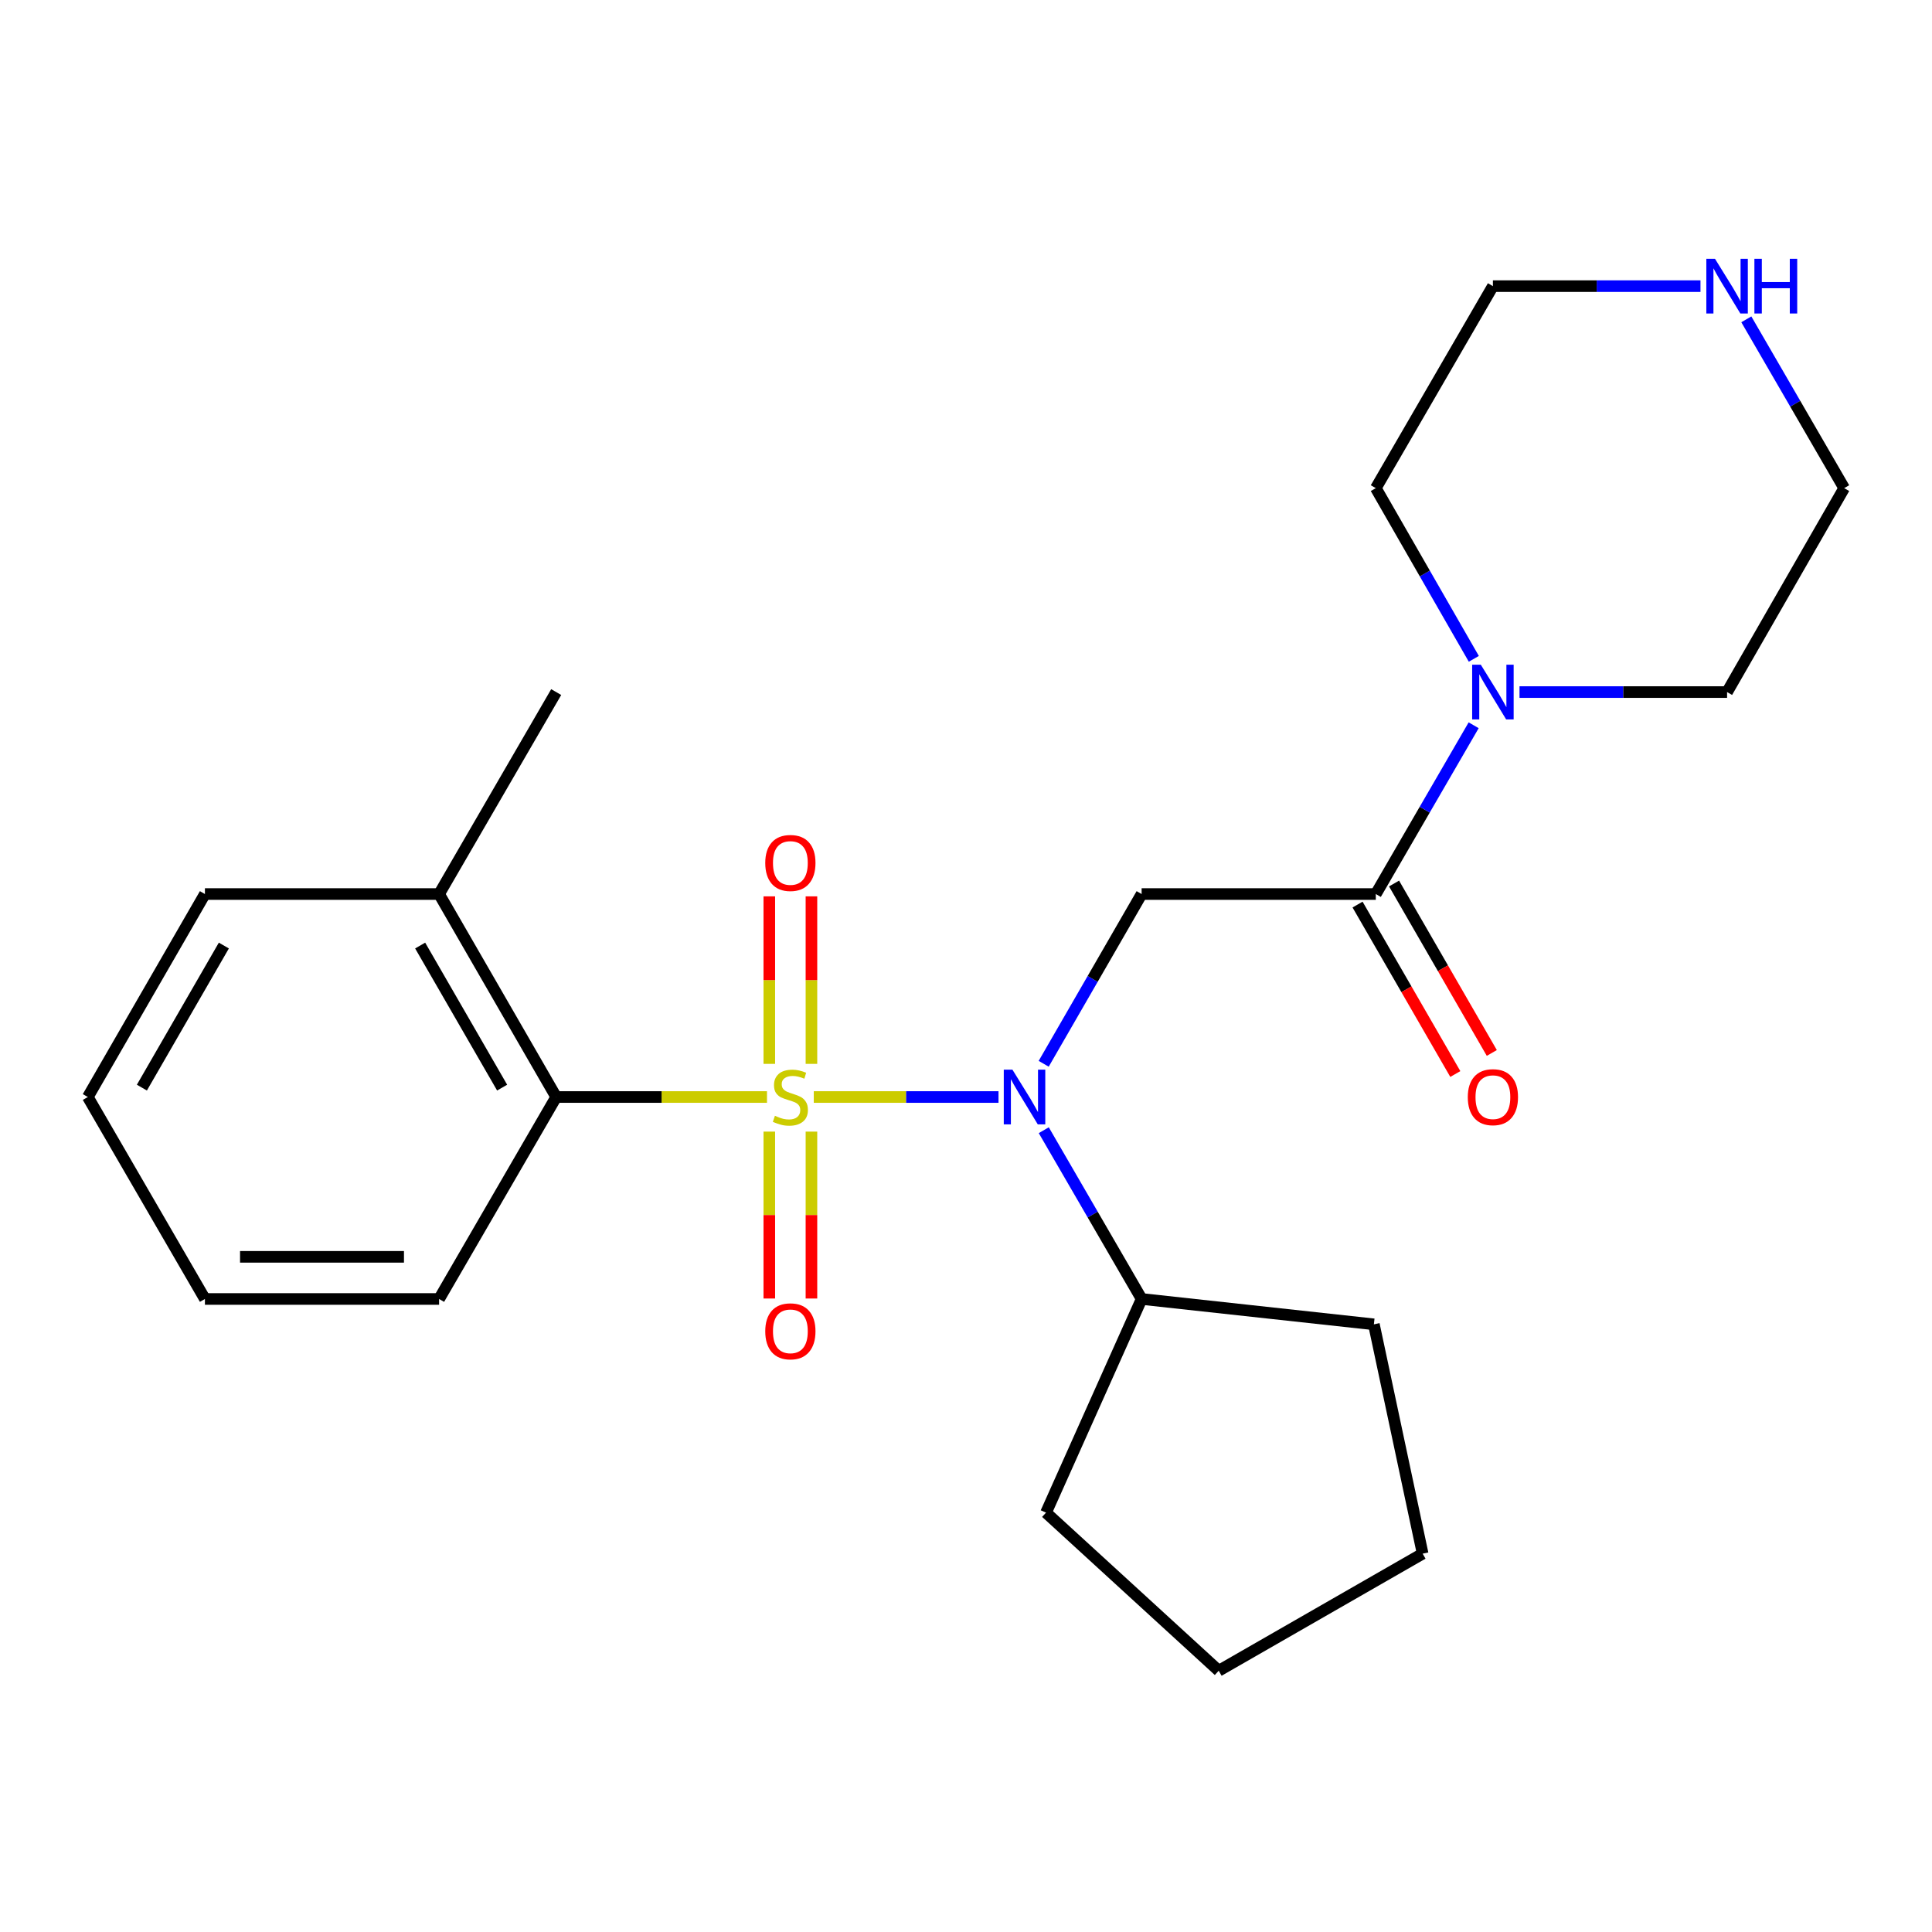 <?xml version='1.0' encoding='iso-8859-1'?>
<svg version='1.1' baseProfile='full'
              xmlns='http://www.w3.org/2000/svg'
                      xmlns:rdkit='http://www.rdkit.org/xml'
                      xmlns:xlink='http://www.w3.org/1999/xlink'
                  xml:space='preserve'
width='1000px' height='1000px' viewBox='0 0 1000 1000'>
<!-- END OF HEADER -->
<rect style='opacity:1.0;fill:#FFFFFF;stroke:none' width='1000' height='1000' x='0' y='0'> </rect>
<path class='bond-0' d='M 421.206,567.811 L 469.016,567.811' style='fill:none;fill-rule:evenodd;stroke:#CCCC00;stroke-width:6px;stroke-linecap:butt;stroke-linejoin:miter;stroke-opacity:1' />
<path class='bond-0' d='M 469.016,567.811 L 516.826,567.811' style='fill:none;fill-rule:evenodd;stroke:#0000FF;stroke-width:6px;stroke-linecap:butt;stroke-linejoin:miter;stroke-opacity:1' />
<path class='bond-3' d='M 396.986,567.811 L 342.436,567.811' style='fill:none;fill-rule:evenodd;stroke:#CCCC00;stroke-width:6px;stroke-linecap:butt;stroke-linejoin:miter;stroke-opacity:1' />
<path class='bond-3' d='M 342.436,567.811 L 287.886,567.811' style='fill:none;fill-rule:evenodd;stroke:#000000;stroke-width:6px;stroke-linecap:butt;stroke-linejoin:miter;stroke-opacity:1' />
<path class='bond-5' d='M 420.001,550.66 L 420.001,507.305' style='fill:none;fill-rule:evenodd;stroke:#CCCC00;stroke-width:6px;stroke-linecap:butt;stroke-linejoin:miter;stroke-opacity:1' />
<path class='bond-5' d='M 420.001,507.305 L 420.001,463.951' style='fill:none;fill-rule:evenodd;stroke:#FF0000;stroke-width:6px;stroke-linecap:butt;stroke-linejoin:miter;stroke-opacity:1' />
<path class='bond-5' d='M 398.19,550.66 L 398.19,507.305' style='fill:none;fill-rule:evenodd;stroke:#CCCC00;stroke-width:6px;stroke-linecap:butt;stroke-linejoin:miter;stroke-opacity:1' />
<path class='bond-5' d='M 398.19,507.305 L 398.19,463.951' style='fill:none;fill-rule:evenodd;stroke:#FF0000;stroke-width:6px;stroke-linecap:butt;stroke-linejoin:miter;stroke-opacity:1' />
<path class='bond-6' d='M 398.19,585.721 L 398.19,628.913' style='fill:none;fill-rule:evenodd;stroke:#CCCC00;stroke-width:6px;stroke-linecap:butt;stroke-linejoin:miter;stroke-opacity:1' />
<path class='bond-6' d='M 398.19,628.913 L 398.19,672.106' style='fill:none;fill-rule:evenodd;stroke:#FF0000;stroke-width:6px;stroke-linecap:butt;stroke-linejoin:miter;stroke-opacity:1' />
<path class='bond-6' d='M 420.001,585.721 L 420.001,628.913' style='fill:none;fill-rule:evenodd;stroke:#CCCC00;stroke-width:6px;stroke-linecap:butt;stroke-linejoin:miter;stroke-opacity:1' />
<path class='bond-6' d='M 420.001,628.913 L 420.001,672.106' style='fill:none;fill-rule:evenodd;stroke:#FF0000;stroke-width:6px;stroke-linecap:butt;stroke-linejoin:miter;stroke-opacity:1' />
<path class='bond-1' d='M 540.212,550.618 L 565.558,506.686' style='fill:none;fill-rule:evenodd;stroke:#0000FF;stroke-width:6px;stroke-linecap:butt;stroke-linejoin:miter;stroke-opacity:1' />
<path class='bond-1' d='M 565.558,506.686 L 590.904,462.753' style='fill:none;fill-rule:evenodd;stroke:#000000;stroke-width:6px;stroke-linecap:butt;stroke-linejoin:miter;stroke-opacity:1' />
<path class='bond-9' d='M 540.255,584.992 L 565.58,628.669' style='fill:none;fill-rule:evenodd;stroke:#0000FF;stroke-width:6px;stroke-linecap:butt;stroke-linejoin:miter;stroke-opacity:1' />
<path class='bond-9' d='M 565.58,628.669 L 590.904,672.347' style='fill:none;fill-rule:evenodd;stroke:#000000;stroke-width:6px;stroke-linecap:butt;stroke-linejoin:miter;stroke-opacity:1' />
<path class='bond-2' d='M 590.904,462.753 L 712.114,462.753' style='fill:none;fill-rule:evenodd;stroke:#000000;stroke-width:6px;stroke-linecap:butt;stroke-linejoin:miter;stroke-opacity:1' />
<path class='bond-4' d='M 712.114,462.753 L 737.439,419.076' style='fill:none;fill-rule:evenodd;stroke:#000000;stroke-width:6px;stroke-linecap:butt;stroke-linejoin:miter;stroke-opacity:1' />
<path class='bond-4' d='M 737.439,419.076 L 762.763,375.398' style='fill:none;fill-rule:evenodd;stroke:#0000FF;stroke-width:6px;stroke-linecap:butt;stroke-linejoin:miter;stroke-opacity:1' />
<path class='bond-7' d='M 702.668,468.203 L 727.968,512.056' style='fill:none;fill-rule:evenodd;stroke:#000000;stroke-width:6px;stroke-linecap:butt;stroke-linejoin:miter;stroke-opacity:1' />
<path class='bond-7' d='M 727.968,512.056 L 753.268,555.908' style='fill:none;fill-rule:evenodd;stroke:#FF0000;stroke-width:6px;stroke-linecap:butt;stroke-linejoin:miter;stroke-opacity:1' />
<path class='bond-7' d='M 721.56,457.304 L 746.86,501.156' style='fill:none;fill-rule:evenodd;stroke:#000000;stroke-width:6px;stroke-linecap:butt;stroke-linejoin:miter;stroke-opacity:1' />
<path class='bond-7' d='M 746.86,501.156 L 772.16,545.009' style='fill:none;fill-rule:evenodd;stroke:#FF0000;stroke-width:6px;stroke-linecap:butt;stroke-linejoin:miter;stroke-opacity:1' />
<path class='bond-10' d='M 287.886,567.811 L 227.275,462.753' style='fill:none;fill-rule:evenodd;stroke:#000000;stroke-width:6px;stroke-linecap:butt;stroke-linejoin:miter;stroke-opacity:1' />
<path class='bond-10' d='M 259.902,562.952 L 217.474,489.412' style='fill:none;fill-rule:evenodd;stroke:#000000;stroke-width:6px;stroke-linecap:butt;stroke-linejoin:miter;stroke-opacity:1' />
<path class='bond-13' d='M 287.886,567.811 L 227.275,672.347' style='fill:none;fill-rule:evenodd;stroke:#000000;stroke-width:6px;stroke-linecap:butt;stroke-linejoin:miter;stroke-opacity:1' />
<path class='bond-11' d='M 762.847,341.014 L 737.48,296.839' style='fill:none;fill-rule:evenodd;stroke:#0000FF;stroke-width:6px;stroke-linecap:butt;stroke-linejoin:miter;stroke-opacity:1' />
<path class='bond-11' d='M 737.48,296.839 L 712.114,252.663' style='fill:none;fill-rule:evenodd;stroke:#000000;stroke-width:6px;stroke-linecap:butt;stroke-linejoin:miter;stroke-opacity:1' />
<path class='bond-12' d='M 786.495,358.217 L 840.215,358.217' style='fill:none;fill-rule:evenodd;stroke:#0000FF;stroke-width:6px;stroke-linecap:butt;stroke-linejoin:miter;stroke-opacity:1' />
<path class='bond-12' d='M 840.215,358.217 L 893.935,358.217' style='fill:none;fill-rule:evenodd;stroke:#000000;stroke-width:6px;stroke-linecap:butt;stroke-linejoin:miter;stroke-opacity:1' />
<path class='bond-8' d='M 903.894,165.284 L 929.22,208.974' style='fill:none;fill-rule:evenodd;stroke:#0000FF;stroke-width:6px;stroke-linecap:butt;stroke-linejoin:miter;stroke-opacity:1' />
<path class='bond-8' d='M 929.22,208.974 L 954.545,252.663' style='fill:none;fill-rule:evenodd;stroke:#000000;stroke-width:6px;stroke-linecap:butt;stroke-linejoin:miter;stroke-opacity:1' />
<path class='bond-26' d='M 880.164,148.103 L 826.445,148.103' style='fill:none;fill-rule:evenodd;stroke:#0000FF;stroke-width:6px;stroke-linecap:butt;stroke-linejoin:miter;stroke-opacity:1' />
<path class='bond-26' d='M 826.445,148.103 L 772.725,148.103' style='fill:none;fill-rule:evenodd;stroke:#000000;stroke-width:6px;stroke-linecap:butt;stroke-linejoin:miter;stroke-opacity:1' />
<path class='bond-18' d='M 590.904,672.347 L 711.12,685.47' style='fill:none;fill-rule:evenodd;stroke:#000000;stroke-width:6px;stroke-linecap:butt;stroke-linejoin:miter;stroke-opacity:1' />
<path class='bond-19' d='M 590.904,672.347 L 541.417,782.942' style='fill:none;fill-rule:evenodd;stroke:#000000;stroke-width:6px;stroke-linecap:butt;stroke-linejoin:miter;stroke-opacity:1' />
<path class='bond-16' d='M 227.275,462.753 L 287.886,358.217' style='fill:none;fill-rule:evenodd;stroke:#000000;stroke-width:6px;stroke-linecap:butt;stroke-linejoin:miter;stroke-opacity:1' />
<path class='bond-17' d='M 227.275,462.753 L 106.065,462.753' style='fill:none;fill-rule:evenodd;stroke:#000000;stroke-width:6px;stroke-linecap:butt;stroke-linejoin:miter;stroke-opacity:1' />
<path class='bond-15' d='M 712.114,252.663 L 772.725,148.103' style='fill:none;fill-rule:evenodd;stroke:#000000;stroke-width:6px;stroke-linecap:butt;stroke-linejoin:miter;stroke-opacity:1' />
<path class='bond-14' d='M 893.935,358.217 L 954.545,252.663' style='fill:none;fill-rule:evenodd;stroke:#000000;stroke-width:6px;stroke-linecap:butt;stroke-linejoin:miter;stroke-opacity:1' />
<path class='bond-20' d='M 227.275,672.347 L 106.065,672.347' style='fill:none;fill-rule:evenodd;stroke:#000000;stroke-width:6px;stroke-linecap:butt;stroke-linejoin:miter;stroke-opacity:1' />
<path class='bond-20' d='M 209.094,650.536 L 124.247,650.536' style='fill:none;fill-rule:evenodd;stroke:#000000;stroke-width:6px;stroke-linecap:butt;stroke-linejoin:miter;stroke-opacity:1' />
<path class='bond-24' d='M 106.065,462.753 L 45.455,567.811' style='fill:none;fill-rule:evenodd;stroke:#000000;stroke-width:6px;stroke-linecap:butt;stroke-linejoin:miter;stroke-opacity:1' />
<path class='bond-24' d='M 115.866,489.412 L 73.439,562.952' style='fill:none;fill-rule:evenodd;stroke:#000000;stroke-width:6px;stroke-linecap:butt;stroke-linejoin:miter;stroke-opacity:1' />
<path class='bond-23' d='M 711.12,685.47 L 736.361,804.171' style='fill:none;fill-rule:evenodd;stroke:#000000;stroke-width:6px;stroke-linecap:butt;stroke-linejoin:miter;stroke-opacity:1' />
<path class='bond-22' d='M 541.417,782.942 L 630.807,864.77' style='fill:none;fill-rule:evenodd;stroke:#000000;stroke-width:6px;stroke-linecap:butt;stroke-linejoin:miter;stroke-opacity:1' />
<path class='bond-21' d='M 106.065,672.347 L 45.455,567.811' style='fill:none;fill-rule:evenodd;stroke:#000000;stroke-width:6px;stroke-linecap:butt;stroke-linejoin:miter;stroke-opacity:1' />
<path class='bond-25' d='M 630.807,864.77 L 736.361,804.171' style='fill:none;fill-rule:evenodd;stroke:#000000;stroke-width:6px;stroke-linecap:butt;stroke-linejoin:miter;stroke-opacity:1' />
<path  class='atom-0' d='M 401.096 577.531
Q 401.416 577.651, 402.736 578.211
Q 404.056 578.771, 405.496 579.131
Q 406.976 579.451, 408.416 579.451
Q 411.096 579.451, 412.656 578.171
Q 414.216 576.851, 414.216 574.571
Q 414.216 573.011, 413.416 572.051
Q 412.656 571.091, 411.456 570.571
Q 410.256 570.051, 408.256 569.451
Q 405.736 568.691, 404.216 567.971
Q 402.736 567.251, 401.656 565.731
Q 400.616 564.211, 400.616 561.651
Q 400.616 558.091, 403.016 555.891
Q 405.456 553.691, 410.256 553.691
Q 413.536 553.691, 417.256 555.251
L 416.336 558.331
Q 412.936 556.931, 410.376 556.931
Q 407.616 556.931, 406.096 558.091
Q 404.576 559.211, 404.616 561.171
Q 404.616 562.691, 405.376 563.611
Q 406.176 564.531, 407.296 565.051
Q 408.456 565.571, 410.376 566.171
Q 412.936 566.971, 414.456 567.771
Q 415.976 568.571, 417.056 570.211
Q 418.176 571.811, 418.176 574.571
Q 418.176 578.491, 415.536 580.611
Q 412.936 582.691, 408.576 582.691
Q 406.056 582.691, 404.136 582.131
Q 402.256 581.611, 400.016 580.691
L 401.096 577.531
' fill='#CCCC00'/>
<path  class='atom-1' d='M 524.033 553.651
L 533.313 568.651
Q 534.233 570.131, 535.713 572.811
Q 537.193 575.491, 537.273 575.651
L 537.273 553.651
L 541.033 553.651
L 541.033 581.971
L 537.153 581.971
L 527.193 565.571
Q 526.033 563.651, 524.793 561.451
Q 523.593 559.251, 523.233 558.571
L 523.233 581.971
L 519.553 581.971
L 519.553 553.651
L 524.033 553.651
' fill='#0000FF'/>
<path  class='atom-5' d='M 766.465 344.057
L 775.745 359.057
Q 776.665 360.537, 778.145 363.217
Q 779.625 365.897, 779.705 366.057
L 779.705 344.057
L 783.465 344.057
L 783.465 372.377
L 779.585 372.377
L 769.625 355.977
Q 768.465 354.057, 767.225 351.857
Q 766.025 349.657, 765.665 348.977
L 765.665 372.377
L 761.985 372.377
L 761.985 344.057
L 766.465 344.057
' fill='#0000FF'/>
<path  class='atom-6' d='M 396.096 446.669
Q 396.096 439.869, 399.456 436.069
Q 402.816 432.269, 409.096 432.269
Q 415.376 432.269, 418.736 436.069
Q 422.096 439.869, 422.096 446.669
Q 422.096 453.549, 418.696 457.469
Q 415.296 461.349, 409.096 461.349
Q 402.856 461.349, 399.456 457.469
Q 396.096 453.589, 396.096 446.669
M 409.096 458.149
Q 413.416 458.149, 415.736 455.269
Q 418.096 452.349, 418.096 446.669
Q 418.096 441.109, 415.736 438.309
Q 413.416 435.469, 409.096 435.469
Q 404.776 435.469, 402.416 438.269
Q 400.096 441.069, 400.096 446.669
Q 400.096 452.389, 402.416 455.269
Q 404.776 458.149, 409.096 458.149
' fill='#FF0000'/>
<path  class='atom-7' d='M 396.096 689.088
Q 396.096 682.288, 399.456 678.488
Q 402.816 674.688, 409.096 674.688
Q 415.376 674.688, 418.736 678.488
Q 422.096 682.288, 422.096 689.088
Q 422.096 695.968, 418.696 699.888
Q 415.296 703.768, 409.096 703.768
Q 402.856 703.768, 399.456 699.888
Q 396.096 696.008, 396.096 689.088
M 409.096 700.568
Q 413.416 700.568, 415.736 697.688
Q 418.096 694.768, 418.096 689.088
Q 418.096 683.528, 415.736 680.728
Q 413.416 677.888, 409.096 677.888
Q 404.776 677.888, 402.416 680.688
Q 400.096 683.488, 400.096 689.088
Q 400.096 694.808, 402.416 697.688
Q 404.776 700.568, 409.096 700.568
' fill='#FF0000'/>
<path  class='atom-8' d='M 759.725 567.891
Q 759.725 561.091, 763.085 557.291
Q 766.445 553.491, 772.725 553.491
Q 779.005 553.491, 782.365 557.291
Q 785.725 561.091, 785.725 567.891
Q 785.725 574.771, 782.325 578.691
Q 778.925 582.571, 772.725 582.571
Q 766.485 582.571, 763.085 578.691
Q 759.725 574.811, 759.725 567.891
M 772.725 579.371
Q 777.045 579.371, 779.365 576.491
Q 781.725 573.571, 781.725 567.891
Q 781.725 562.331, 779.365 559.531
Q 777.045 556.691, 772.725 556.691
Q 768.405 556.691, 766.045 559.491
Q 763.725 562.291, 763.725 567.891
Q 763.725 573.611, 766.045 576.491
Q 768.405 579.371, 772.725 579.371
' fill='#FF0000'/>
<path  class='atom-9' d='M 887.675 133.943
L 896.955 148.943
Q 897.875 150.423, 899.355 153.103
Q 900.835 155.783, 900.915 155.943
L 900.915 133.943
L 904.675 133.943
L 904.675 162.263
L 900.795 162.263
L 890.835 145.863
Q 889.675 143.943, 888.435 141.743
Q 887.235 139.543, 886.875 138.863
L 886.875 162.263
L 883.195 162.263
L 883.195 133.943
L 887.675 133.943
' fill='#0000FF'/>
<path  class='atom-9' d='M 908.075 133.943
L 911.915 133.943
L 911.915 145.983
L 926.395 145.983
L 926.395 133.943
L 930.235 133.943
L 930.235 162.263
L 926.395 162.263
L 926.395 149.183
L 911.915 149.183
L 911.915 162.263
L 908.075 162.263
L 908.075 133.943
' fill='#0000FF'/>
</svg>

